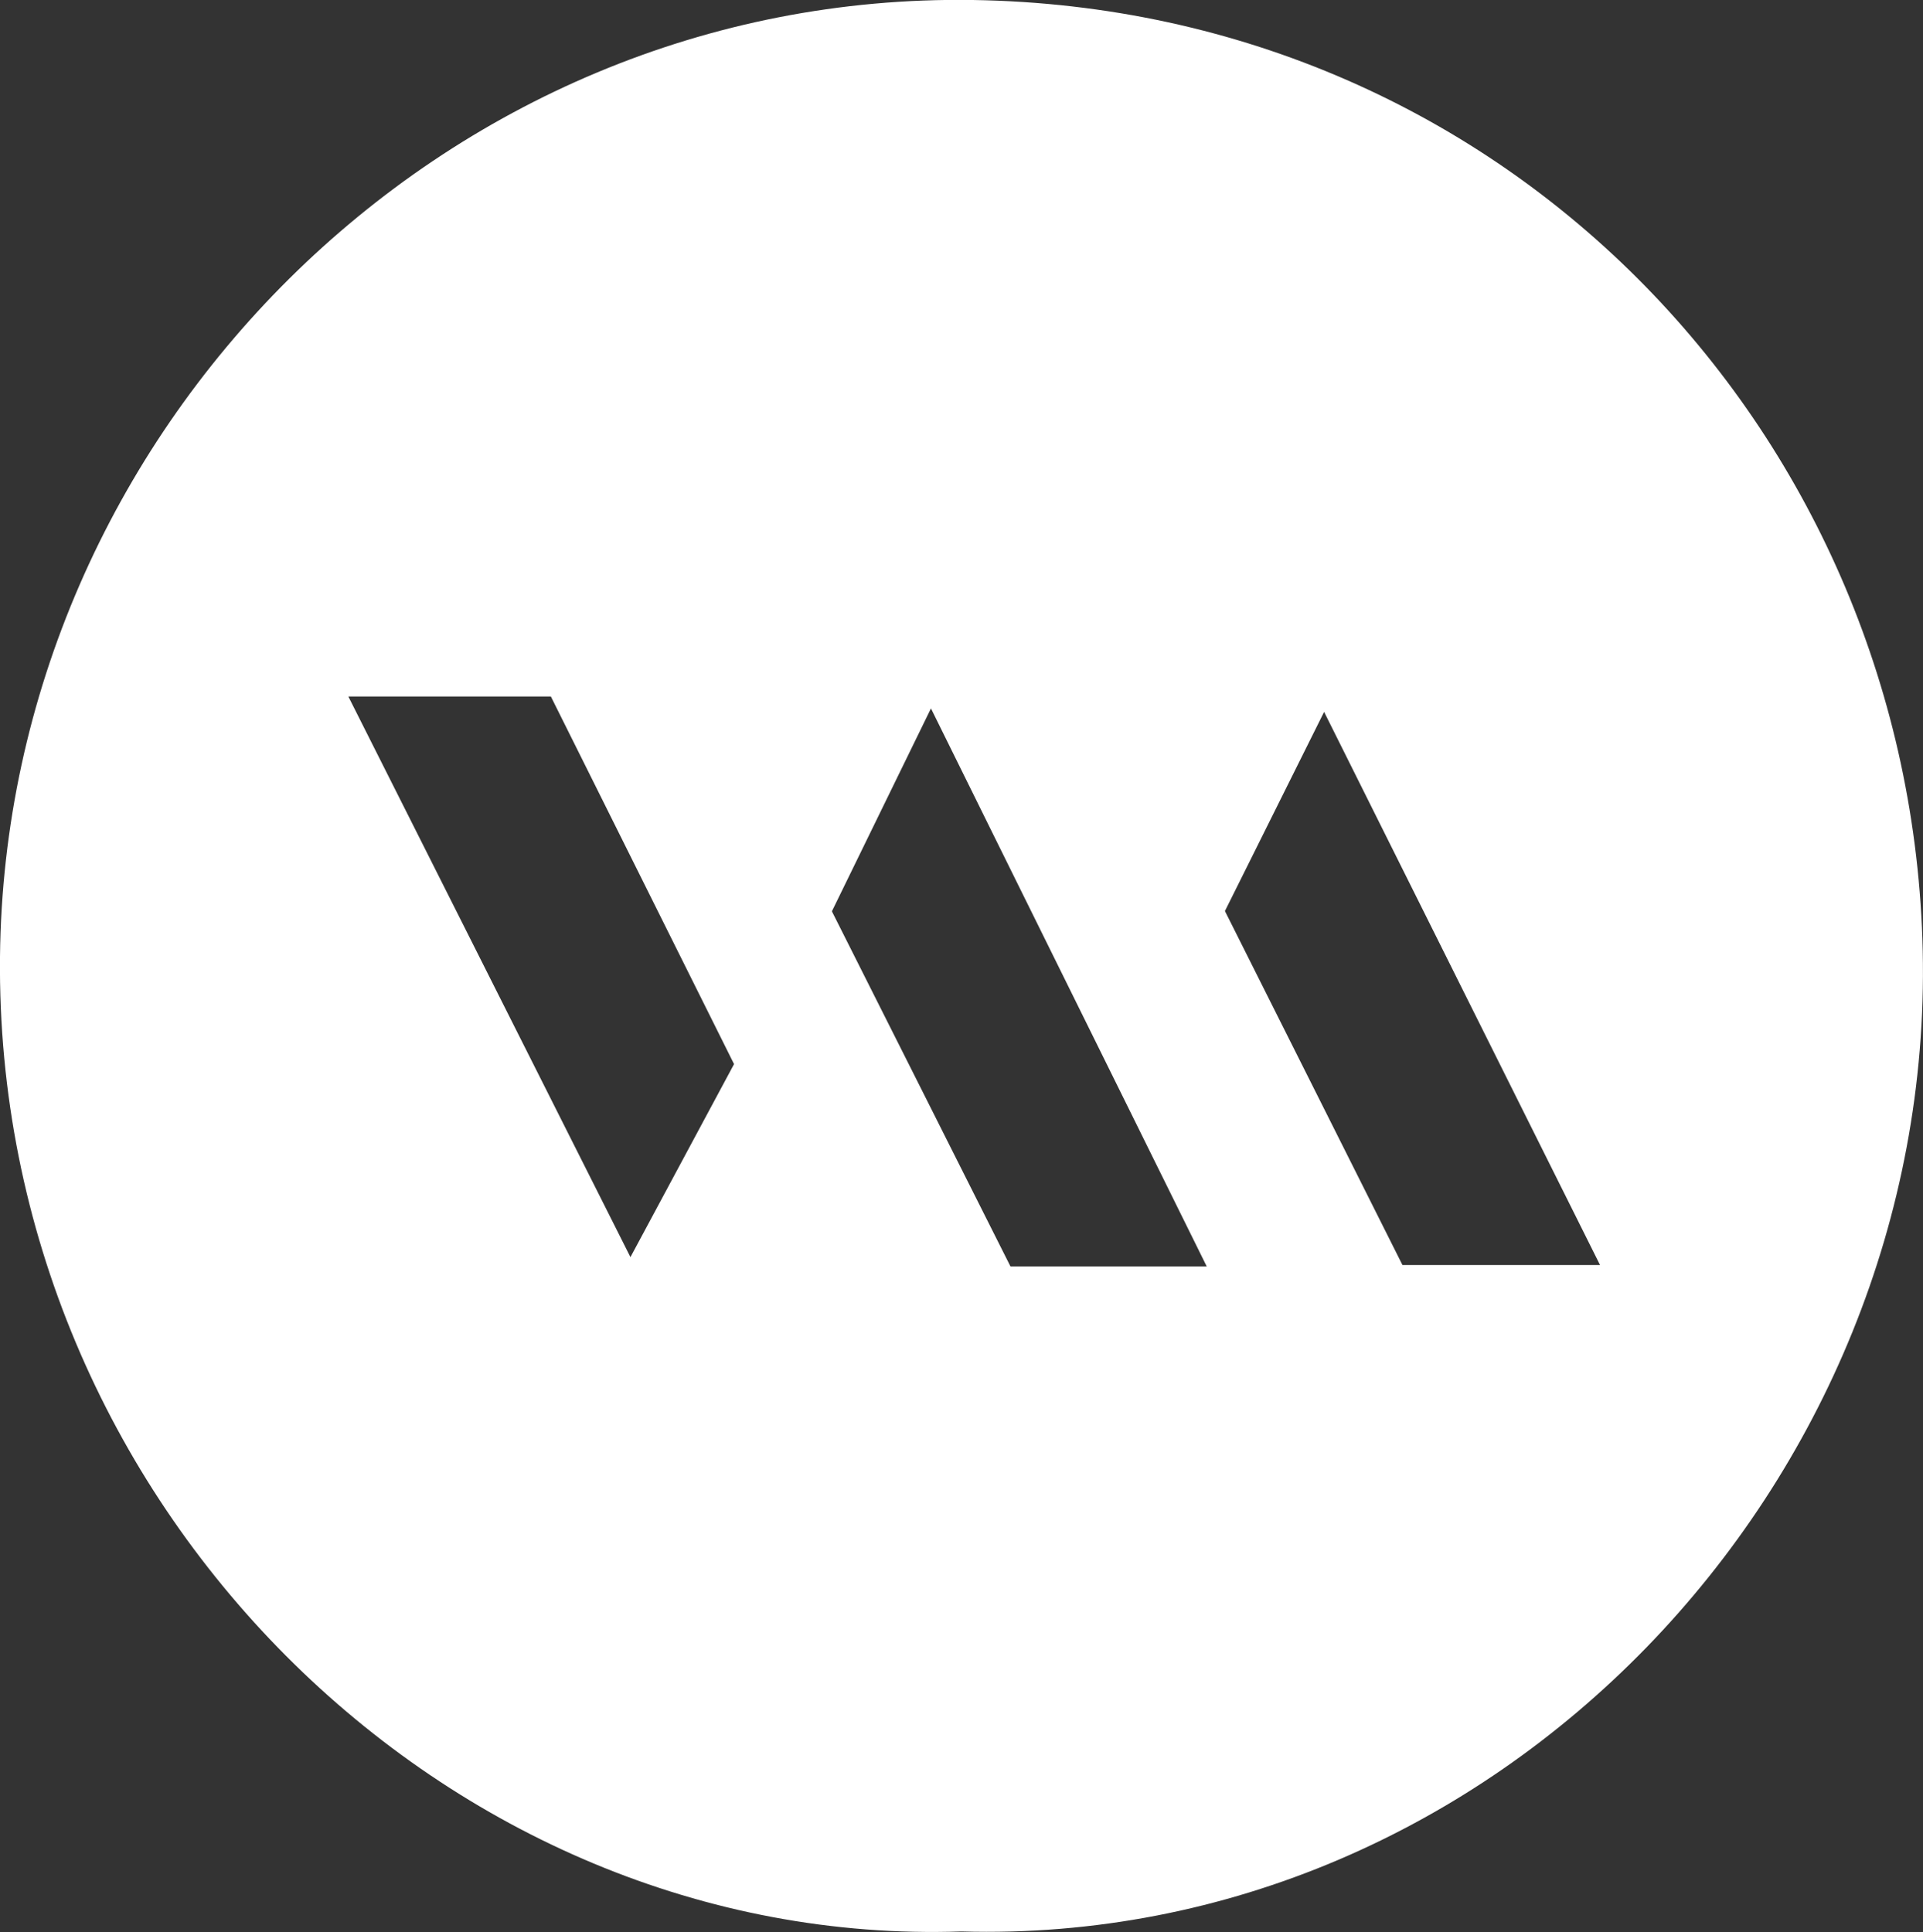 <svg xmlns="http://www.w3.org/2000/svg" viewBox="0 0 143.85 144.54"><rect x="0" y="0" width="143.85" height="144.54" fill="#333333" stroke="none"/><defs><style>.cls-1{fill:#fff;}</style></defs><g id="Layer_2" data-name="Layer 2"><g id="Layer_1-2" data-name="Layer 1"><path class="cls-1" d="M71.91,144.5C33.5,145.81-.41,112.52,0,71.58.4,32.38,33-.6,72.77,0c40.28.62,70.22,32.8,71.06,71.15C144.7,111.15,111.82,145.64,71.91,144.5Zm-17-64.89L41.21,52.11H26.06l21.1,41.94ZM90.27,94.75,69.64,53,62.23,68.18,75.59,94.75Zm1.36-26.59,13.28,26.48h14.78L99.05,53.26Z"/></g></g></svg>